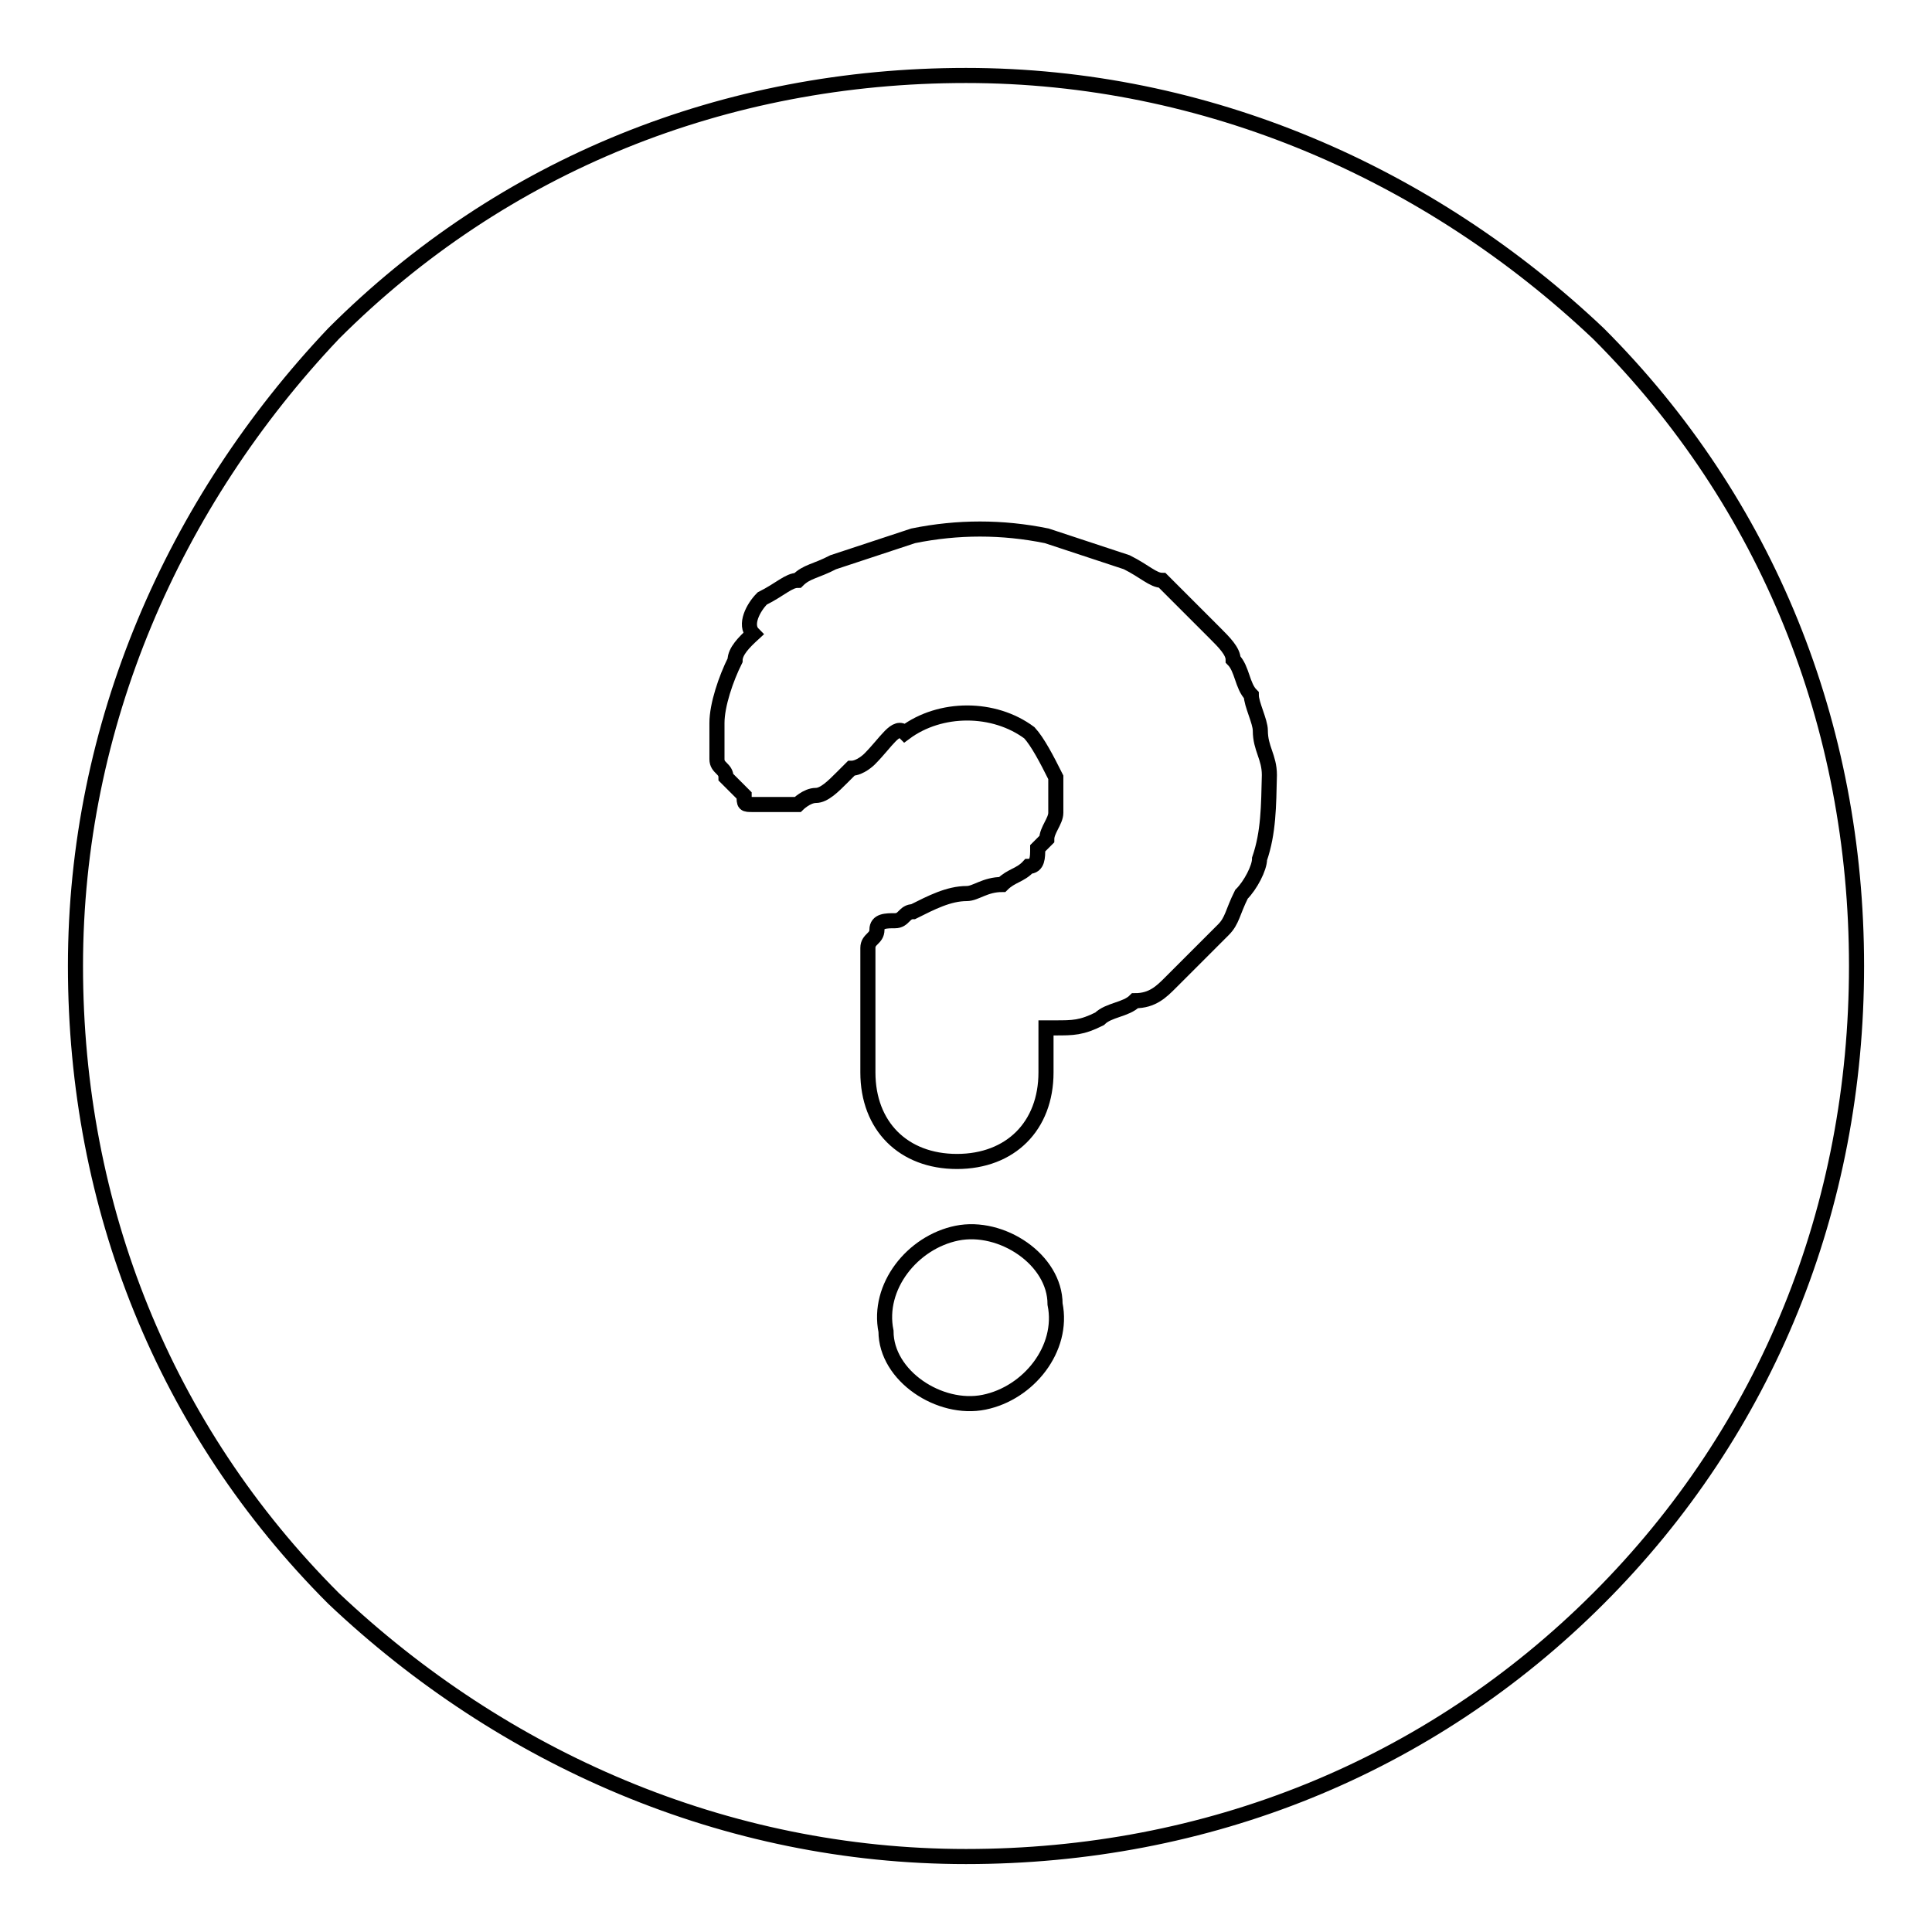 <?xml version="1.0" encoding="utf-8"?>
<!-- Svg Vector Icons : http://www.onlinewebfonts.com/icon -->
<!DOCTYPE svg PUBLIC "-//W3C//DTD SVG 1.1//EN" "http://www.w3.org/Graphics/SVG/1.1/DTD/svg11.dtd">
<svg version="1.1" xmlns="http://www.w3.org/2000/svg" xmlns:xlink="http://www.w3.org/1999/xlink" x="0px" y="0px" viewBox="0 0 256 256" enable-background="new 0 0 256 256" xml:space="preserve">
<g> <path stroke-width="2" fill-opacity="0" stroke="#000000"  d="M211.8,44.2C189.4,23,159.9,10,128,10c-31.9,0-61.4,11.8-83.8,34.2C23,66.6,10,96.1,10,128 c0,31.9,11.8,61.4,34.2,83.8C66.6,233,96.1,246,128,246c31.9,0,61.4-11.8,83.8-34.2S246,159.9,246,128 C246,96.1,234.2,66.6,211.8,44.2z M130.4,185.8c-5.9,1.2-13-3.5-13-9.4c-1.2-5.9,3.5-11.8,9.4-13c5.9-1.2,13,3.5,13,9.4 C141,178.7,136.3,184.6,130.4,185.8L130.4,185.8z M166.9,113.8c0,1.2-1.2,3.5-2.4,4.7c-1.2,2.4-1.2,3.5-2.4,4.7l-3.5,3.5l-3.5,3.5 c-1.2,1.2-2.4,2.4-4.7,2.4c-1.2,1.2-3.5,1.2-4.7,2.4c-2.4,1.2-3.5,1.2-5.9,1.2h-1.2v5.9c0,7.1-4.7,11.8-11.8,11.8 s-11.8-4.7-11.8-11.8v-15.3v-1.2c0-1.2,1.2-1.2,1.2-2.4c0-1.2,1.2-1.2,2.4-1.2c1.2,0,1.2-1.2,2.4-1.2c2.4-1.2,4.7-2.4,7.1-2.4 c1.2,0,2.4-1.2,4.7-1.2c1.2-1.2,2.4-1.2,3.5-2.4c1.2,0,1.2-1.2,1.2-2.4l1.2-1.2c0-1.2,1.2-2.4,1.2-3.5v-4.7 c-1.2-2.4-2.4-4.7-3.5-5.9c-4.7-3.5-11.8-3.5-16.5,0c-1.2-1.2-2.4,1.2-4.7,3.5c0,0-1.2,1.2-2.4,1.2l-1.2,1.2 c-1.2,1.2-2.4,2.4-3.5,2.4c-1.2,0-2.4,1.2-2.4,1.2h-1.2h-1.2h-3.5c-1.2,0-1.2,0-1.2-1.2l-1.2-1.2l-1.2-1.2c0-1.2-1.2-1.2-1.2-2.4 v-2.4v-2.4c0-2.4,1.2-5.9,2.4-8.3c0-1.2,1.2-2.4,2.4-3.5c-1.2-1.2,0-3.5,1.2-4.7c2.4-1.2,3.5-2.4,4.7-2.4c1.2-1.2,2.4-1.2,4.7-2.4 l10.6-3.5c5.9-1.2,11.8-1.2,17.7,0l10.6,3.5c2.4,1.2,3.5,2.4,4.7,2.4l3.5,3.5l3.5,3.5c1.2,1.2,2.4,2.4,2.4,3.5 c1.2,1.2,1.2,3.5,2.4,4.7c0,1.2,1.2,3.5,1.2,4.7c0,2.4,1.2,3.5,1.2,5.9C168.1,106.8,168.1,110.3,166.9,113.8z"/></g>
</svg>